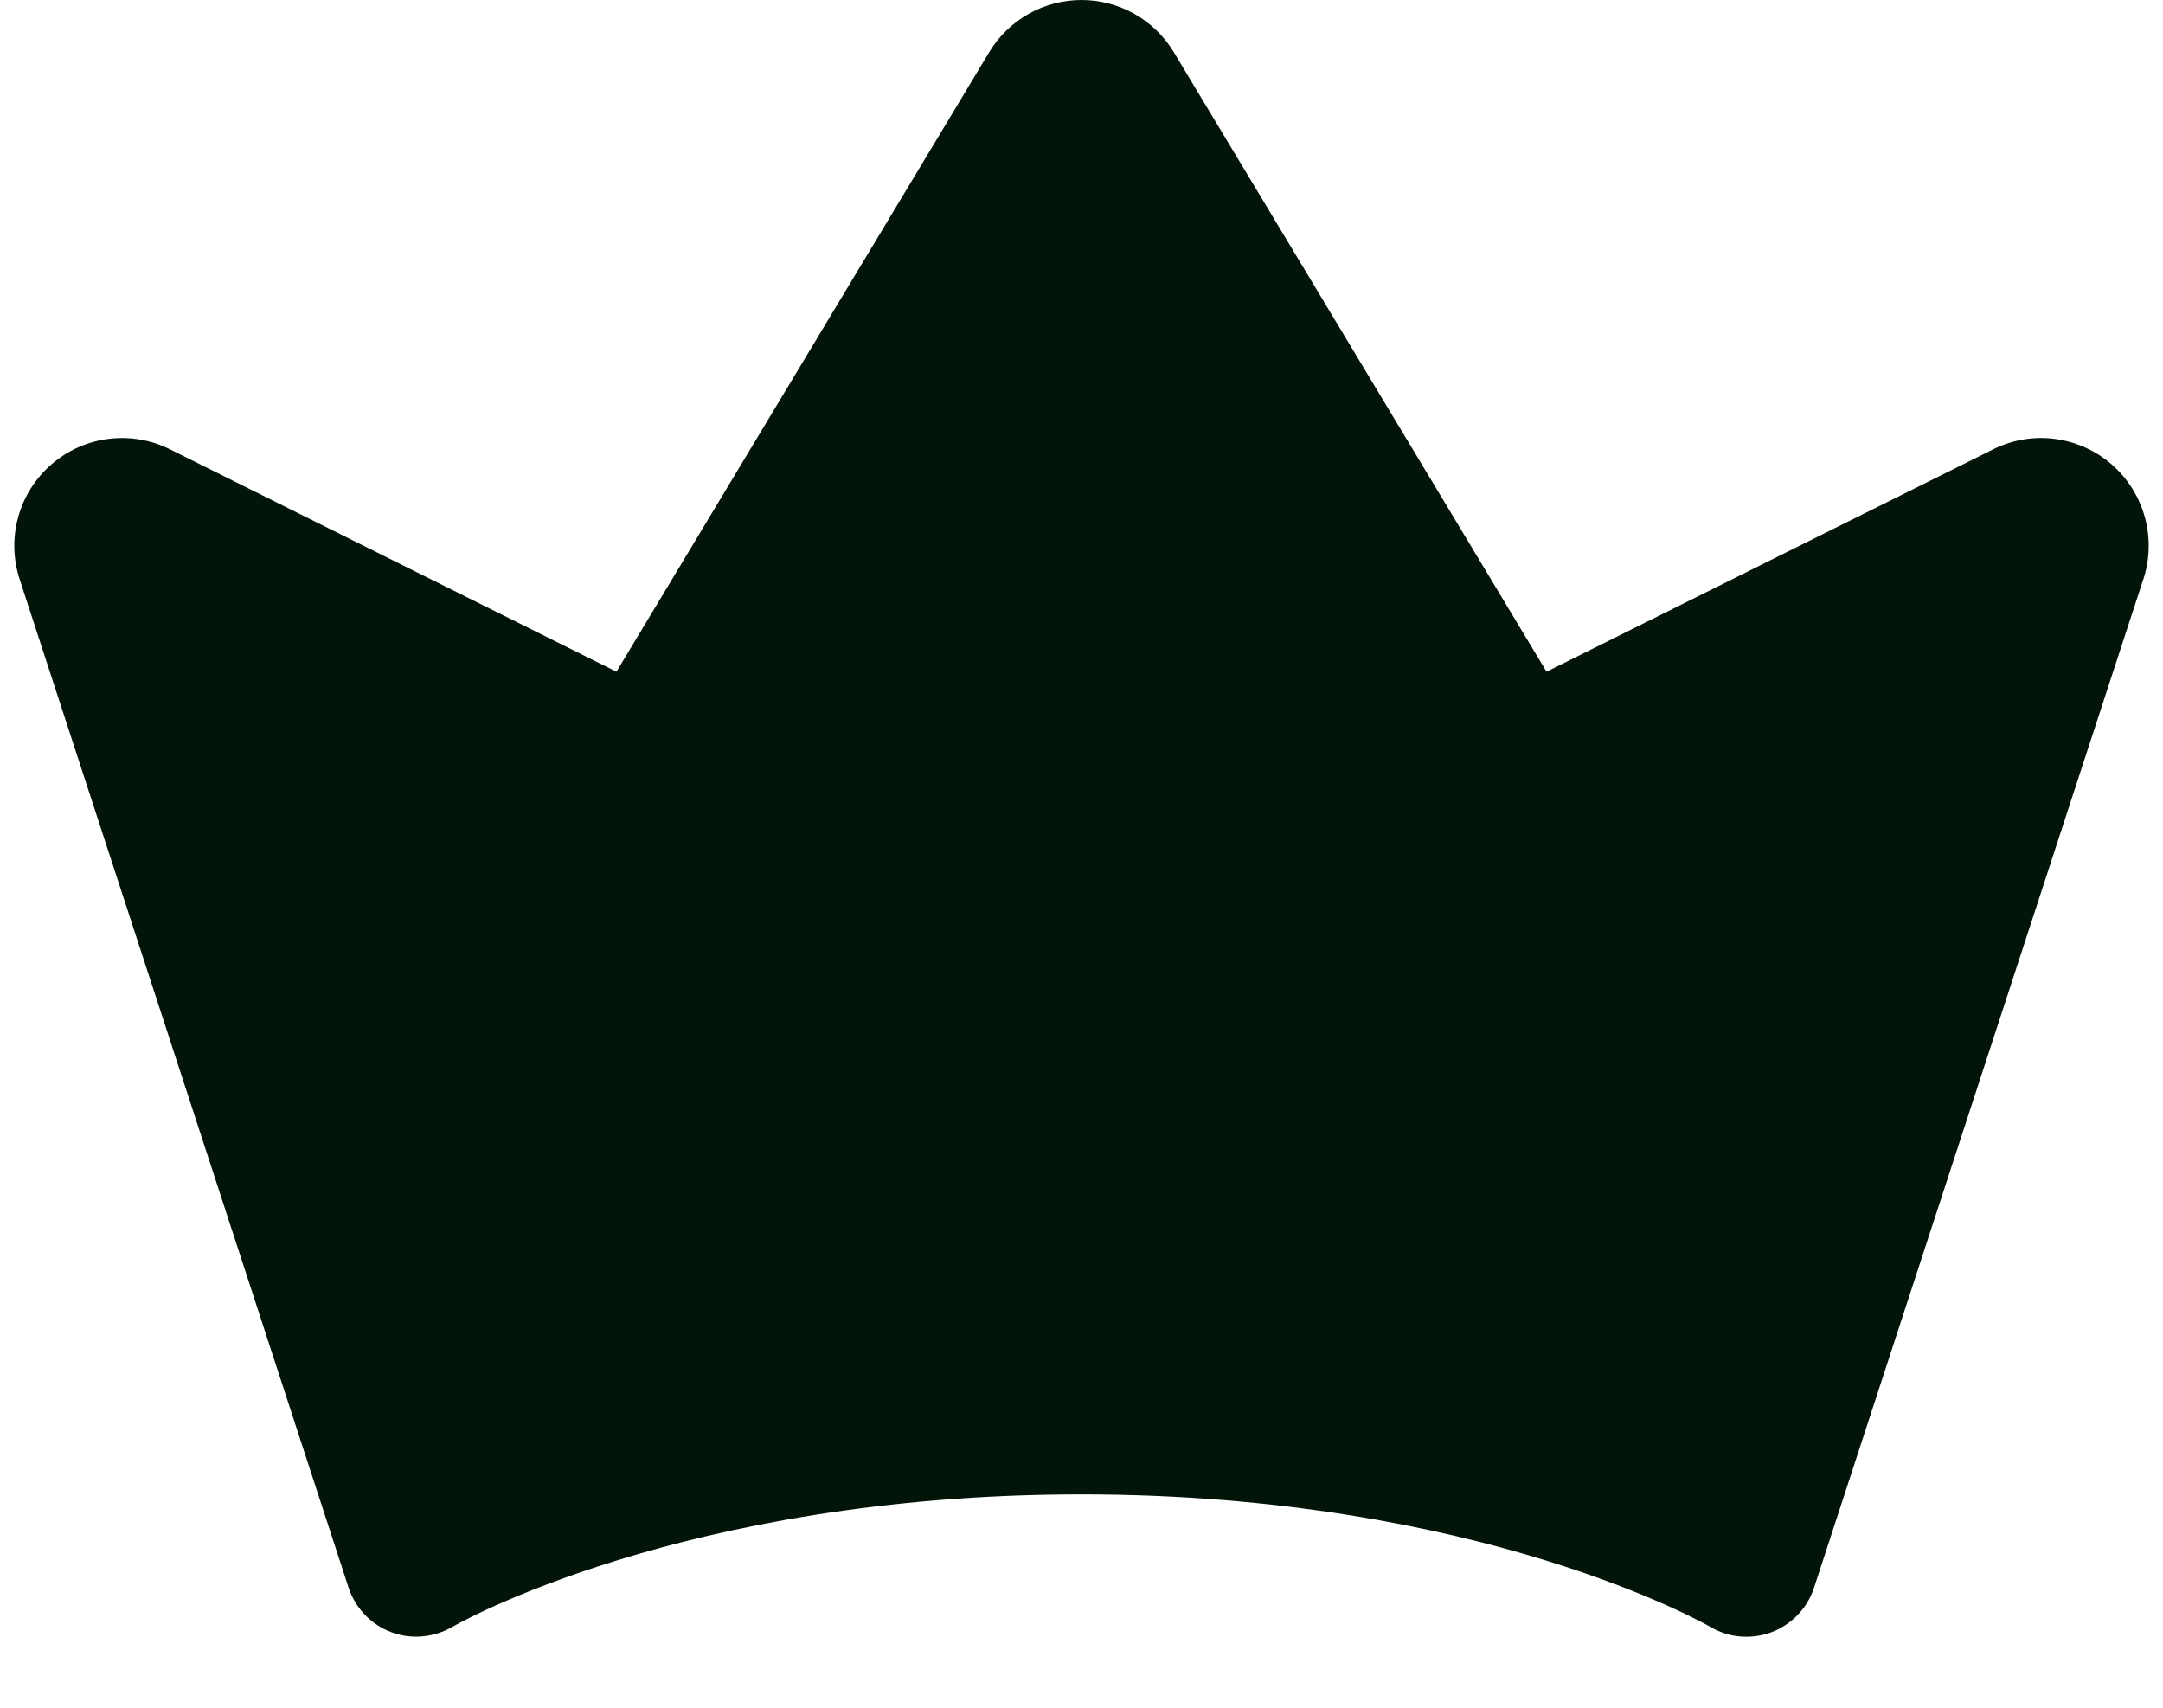 <svg width="19" height="15" viewBox="0 0 19 15" fill="none" xmlns="http://www.w3.org/2000/svg">
<path d="M18.826 5.091L15.935 13.945C15.906 14.034 15.857 14.116 15.792 14.184C15.727 14.251 15.648 14.304 15.56 14.337C15.472 14.37 15.378 14.382 15.284 14.374C15.191 14.366 15.101 14.336 15.02 14.288C15.002 14.277 13.004 13.126 9.498 13.126C5.992 13.126 3.994 14.277 3.975 14.289C3.894 14.336 3.804 14.365 3.711 14.373C3.618 14.382 3.524 14.369 3.436 14.336C3.348 14.303 3.269 14.251 3.205 14.183C3.14 14.115 3.091 14.034 3.062 13.945L0.173 5.089C0.115 4.911 0.11 4.721 0.16 4.541C0.21 4.361 0.312 4.2 0.453 4.078C0.594 3.956 0.768 3.878 0.953 3.855C1.139 3.832 1.326 3.863 1.494 3.947L5.415 5.9L8.69 0.457C8.774 0.318 8.893 0.202 9.035 0.122C9.177 0.042 9.337 0 9.5 0C9.663 0 9.823 0.042 9.965 0.122C10.107 0.202 10.226 0.318 10.31 0.457L13.585 5.9L17.508 3.947C17.675 3.863 17.863 3.831 18.048 3.855C18.234 3.879 18.408 3.957 18.549 4.079C18.69 4.202 18.791 4.363 18.841 4.544C18.89 4.724 18.885 4.915 18.826 5.092V5.091Z" fill="#031509"/>
</svg>
